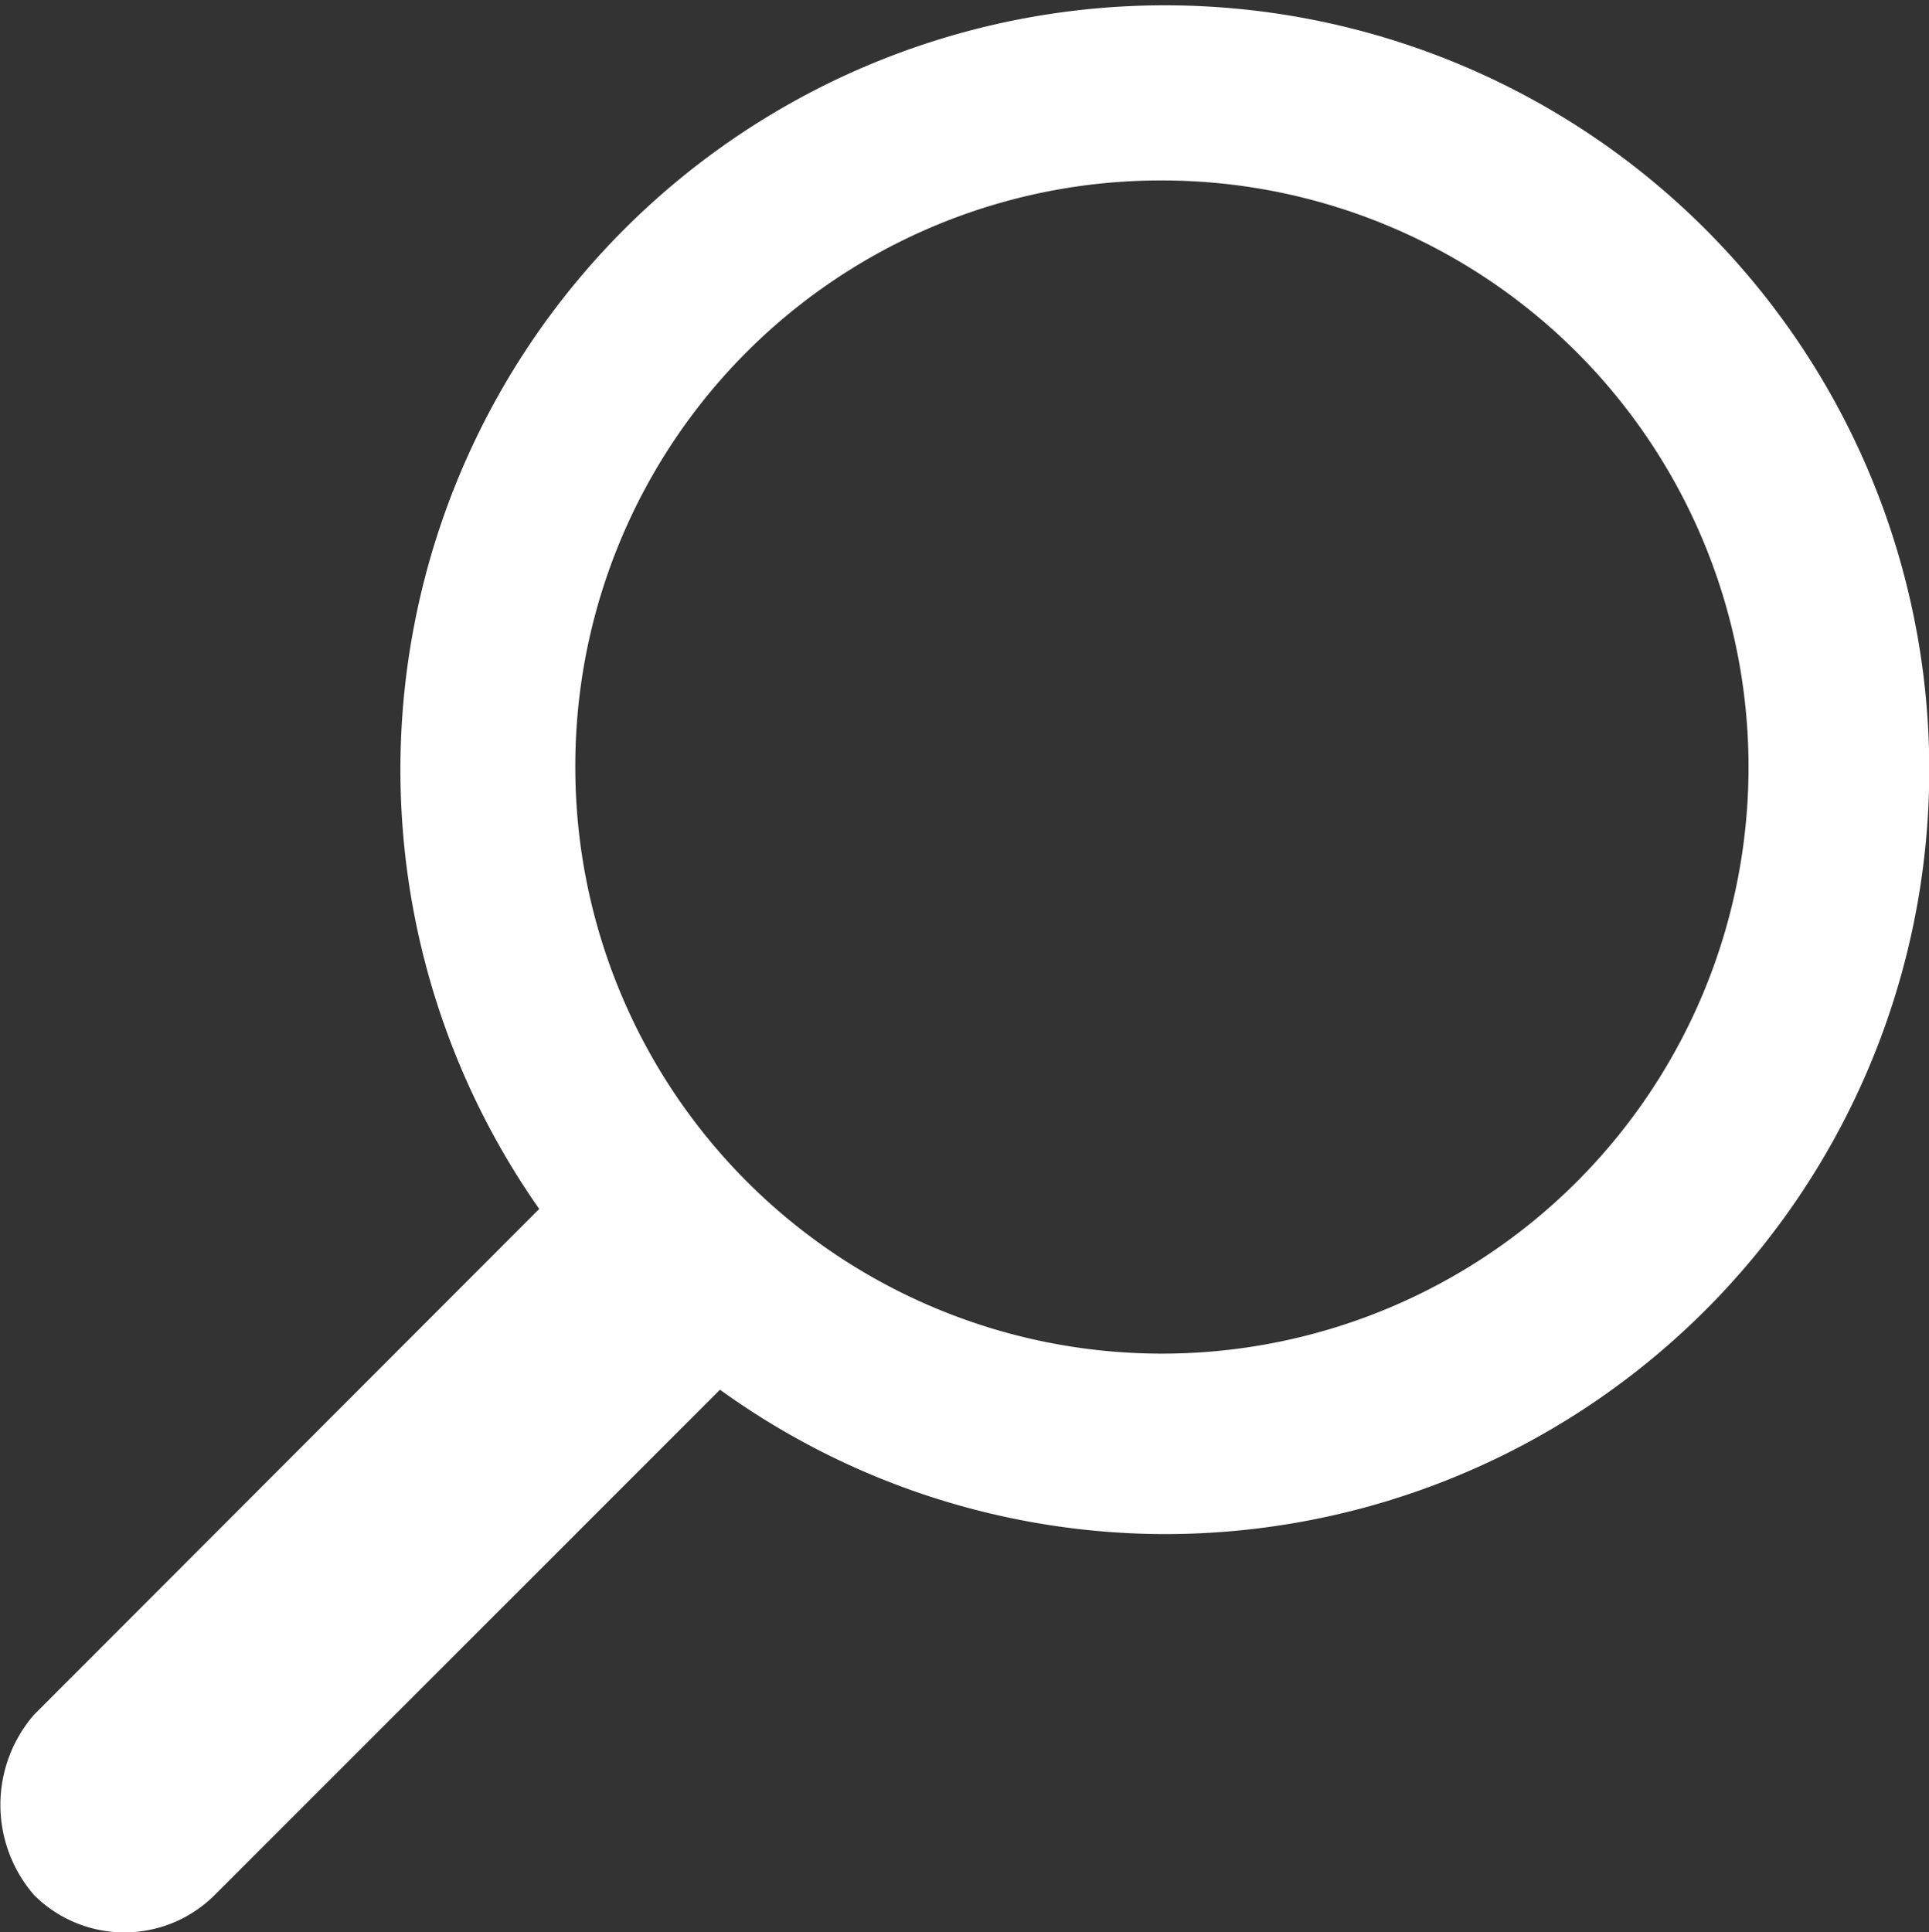 <svg id="Group_5115" data-name="Group 5115" xmlns="http://www.w3.org/2000/svg" width="19.625" height="19.66" viewBox="0 0 19.625 19.66">
  <rect x="0" y="0" width="19.625" height="19.66" fill="#333333" stroke="none"/>
  <path id="search_1_" d="M12.3,14.139A7.777,7.777,0,1,1,15.608,7.8a7.75,7.75,0,0,1-1.469,4.5l5.142,5.142a1.3,1.3,0,0,1,0,1.836h0a1.4,1.4,0,0,1-1.836,0L12.3,14.139Zm-4.5-.367A5.968,5.968,0,1,0,1.836,7.8,5.956,5.956,0,0,0,7.8,13.772Z" transform="translate(19.625) rotate(90)" fill="#fff"/>
</svg>
